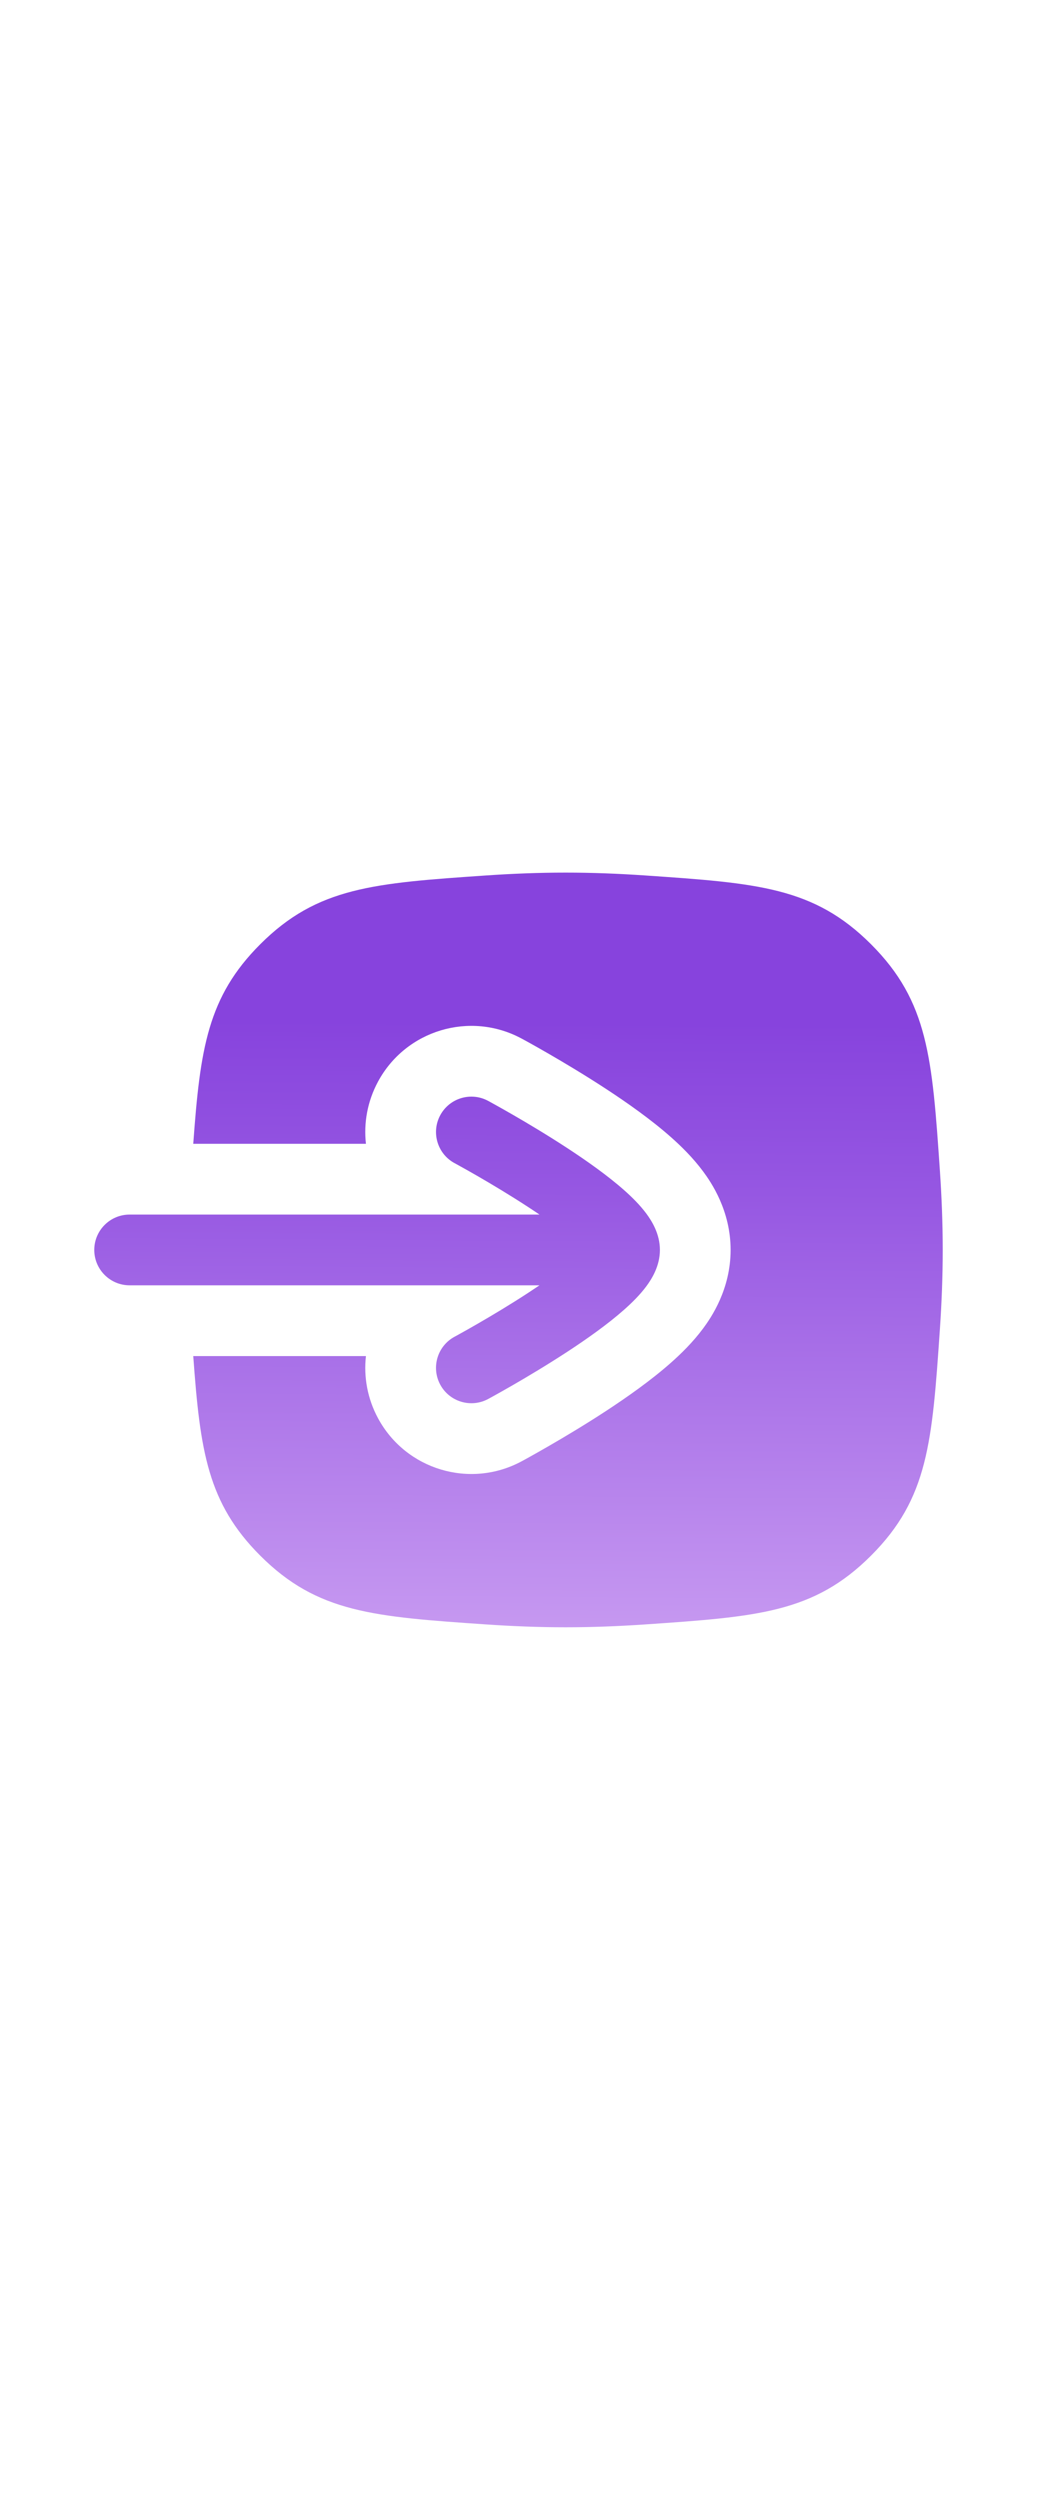 <?xml version="1.0" encoding="UTF-8"?> <svg xmlns="http://www.w3.org/2000/svg" width="44" height="106" viewBox="0 0 44 106" fill="none"><g clip-path="url(#clip0_1993_14061)"><path fill-rule="evenodd" clip-rule="evenodd" d="M15.527 48.5H8.2C8.491 44.463 8.813 42.267 11.04 40.04C13.469 37.612 15.859 37.448 20.639 37.12C21.741 37.045 22.87 37 24 37C25.13 37 26.259 37.045 27.361 37.12C32.141 37.448 34.532 37.612 36.96 40.04C39.388 42.468 39.552 44.859 39.88 49.639C39.955 50.741 40 51.87 40 53C40 54.13 39.955 55.259 39.88 56.361C39.552 61.141 39.388 63.532 36.96 65.96C34.532 68.388 32.141 68.552 27.361 68.88C26.259 68.955 25.13 69 24 69C22.87 69 21.741 68.955 20.639 68.88C15.859 68.552 13.469 68.388 11.04 65.96C8.813 63.732 8.491 61.537 8.2 57.5H15.527C15.428 58.379 15.587 59.296 16.038 60.133C17.216 62.321 19.945 63.14 22.133 61.962L22.135 61.961L22.137 61.96L22.144 61.956L22.163 61.946L22.23 61.91C22.286 61.879 22.365 61.836 22.463 61.781C22.659 61.672 22.935 61.517 23.264 61.327C23.917 60.951 24.807 60.421 25.713 59.829C26.589 59.255 27.614 58.538 28.466 57.784C28.884 57.414 29.394 56.92 29.833 56.329C30.175 55.868 31 54.67 31 53C31 51.33 30.175 50.132 29.833 49.671C29.394 49.079 28.884 48.585 28.466 48.215C27.614 47.461 26.589 46.744 25.713 46.171C24.807 45.579 23.917 45.049 23.264 44.672C22.935 44.482 22.659 44.327 22.463 44.218C22.365 44.164 22.286 44.121 22.23 44.09L22.163 44.054L22.144 44.043L22.137 44.04L22.135 44.039L22.133 44.038C19.945 42.859 17.216 43.678 16.038 45.866C15.587 46.704 15.428 47.621 15.527 48.5ZM18.679 47.289C19.072 46.559 19.982 46.286 20.711 46.679L20.713 46.68L20.718 46.683L20.734 46.691L20.792 46.723C20.842 46.751 20.915 46.791 21.007 46.842C21.191 46.944 21.452 47.09 21.765 47.271C22.389 47.631 23.227 48.13 24.071 48.682C24.905 49.227 25.788 49.852 26.478 50.462C26.821 50.765 27.16 51.103 27.425 51.46C27.657 51.773 28 52.318 28 53C28 53.681 27.657 54.227 27.425 54.54C27.16 54.897 26.821 55.234 26.478 55.537C25.788 56.148 24.905 56.773 24.071 57.318C23.227 57.869 22.389 58.369 21.765 58.729C21.452 58.909 21.191 59.056 21.007 59.158C20.915 59.209 20.842 59.249 20.792 59.277L20.734 59.308L20.718 59.317L20.713 59.319L20.712 59.32C19.983 59.713 19.072 59.44 18.679 58.711C18.287 57.982 18.559 57.072 19.289 56.679L19.292 56.678L19.304 56.671L19.354 56.644C19.399 56.619 19.466 56.583 19.551 56.535C19.723 56.44 19.97 56.301 20.266 56.13C20.861 55.787 21.648 55.318 22.429 54.807C22.585 54.705 22.739 54.602 22.89 54.5H5.5C4.672 54.5 4 53.828 4 53C4 52.171 4.672 51.5 5.5 51.5H22.89C22.739 51.397 22.585 51.295 22.429 51.193C21.648 50.682 20.861 50.213 20.266 49.869C19.97 49.698 19.723 49.56 19.551 49.465C19.466 49.417 19.399 49.38 19.354 49.356L19.304 49.328L19.292 49.322L19.289 49.321C18.56 48.928 18.287 48.018 18.679 47.289Z" fill="url(#paint0_linear_1993_14061)"></path></g><defs><linearGradient id="paint0_linear_1993_14061" x1="53.253" y1="103.827" x2="53.83" y2="24.922" gradientUnits="userSpaceOnUse"><stop offset="0.208" stop-color="#F5D8FF"></stop><stop offset="0.673" stop-color="#9657E2"></stop><stop offset="0.764" stop-color="#8743DD"></stop><stop offset="0.773" stop-color="#8743DD"></stop></linearGradient><clipPath id="clip0_1993_14061"><rect width="44" height="44" fill="white" transform="translate(0 31)"></rect></clipPath></defs></svg> 